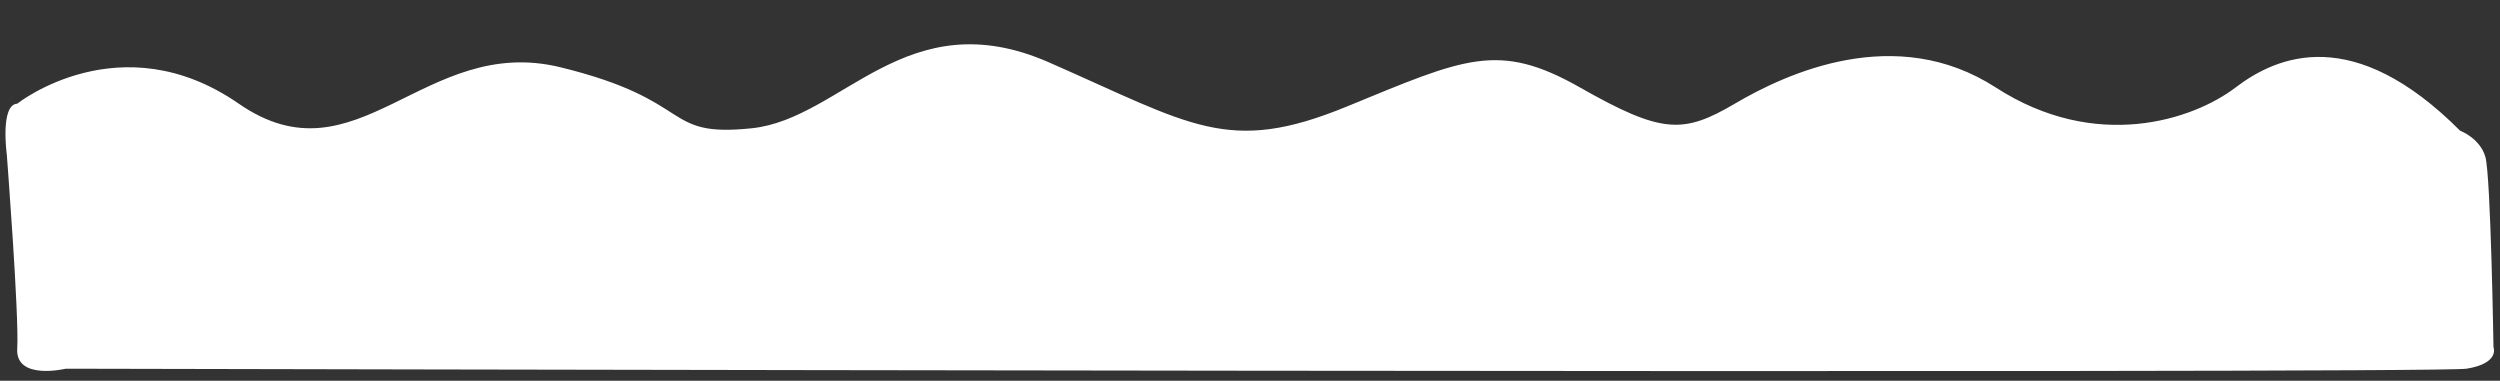 <?xml version="1.0" encoding="UTF-8" standalone="no"?><svg xmlns="http://www.w3.org/2000/svg" xmlns:xlink="http://www.w3.org/1999/xlink" data-name="Layer 1" fill="#000000" height="76.5" preserveAspectRatio="xMidYMid meet" version="1" viewBox="-1.1 -8.9 502.3 76.5" width="502.3" zoomAndPan="magnify"><rect x="-1.1" y="-8.9" width="502.3" height="76.5" fill="#333333" stroke="none"/><g id="change1_1"><path d="M2.362,11.93s20.73-16.462,44.509,0S84.064-2.093,111.501,4.614s20.121,14.157,38.412,12.261S181.008-8.932,209.665,3.633s35.973,18.662,59.752,8.907S299.903-.665,316.365,8.681s20.73,9.346,31.095,3.249S379.775-4.324,399.896,8.681s39.631,6.506,48.168,0,23.779-12.715,45.119,8.681c0,0,3.997,1.478,5.081,5.272s1.626,38.209,1.626,38.209,1.355,3.252-5.42,4.336-482.353,0-482.353,0S1.955,67.618,2.362,61.114.262,22.097.262,22.097-1.093,12.134,2.362,11.93Z" fill="#ffffff"/></g></svg>